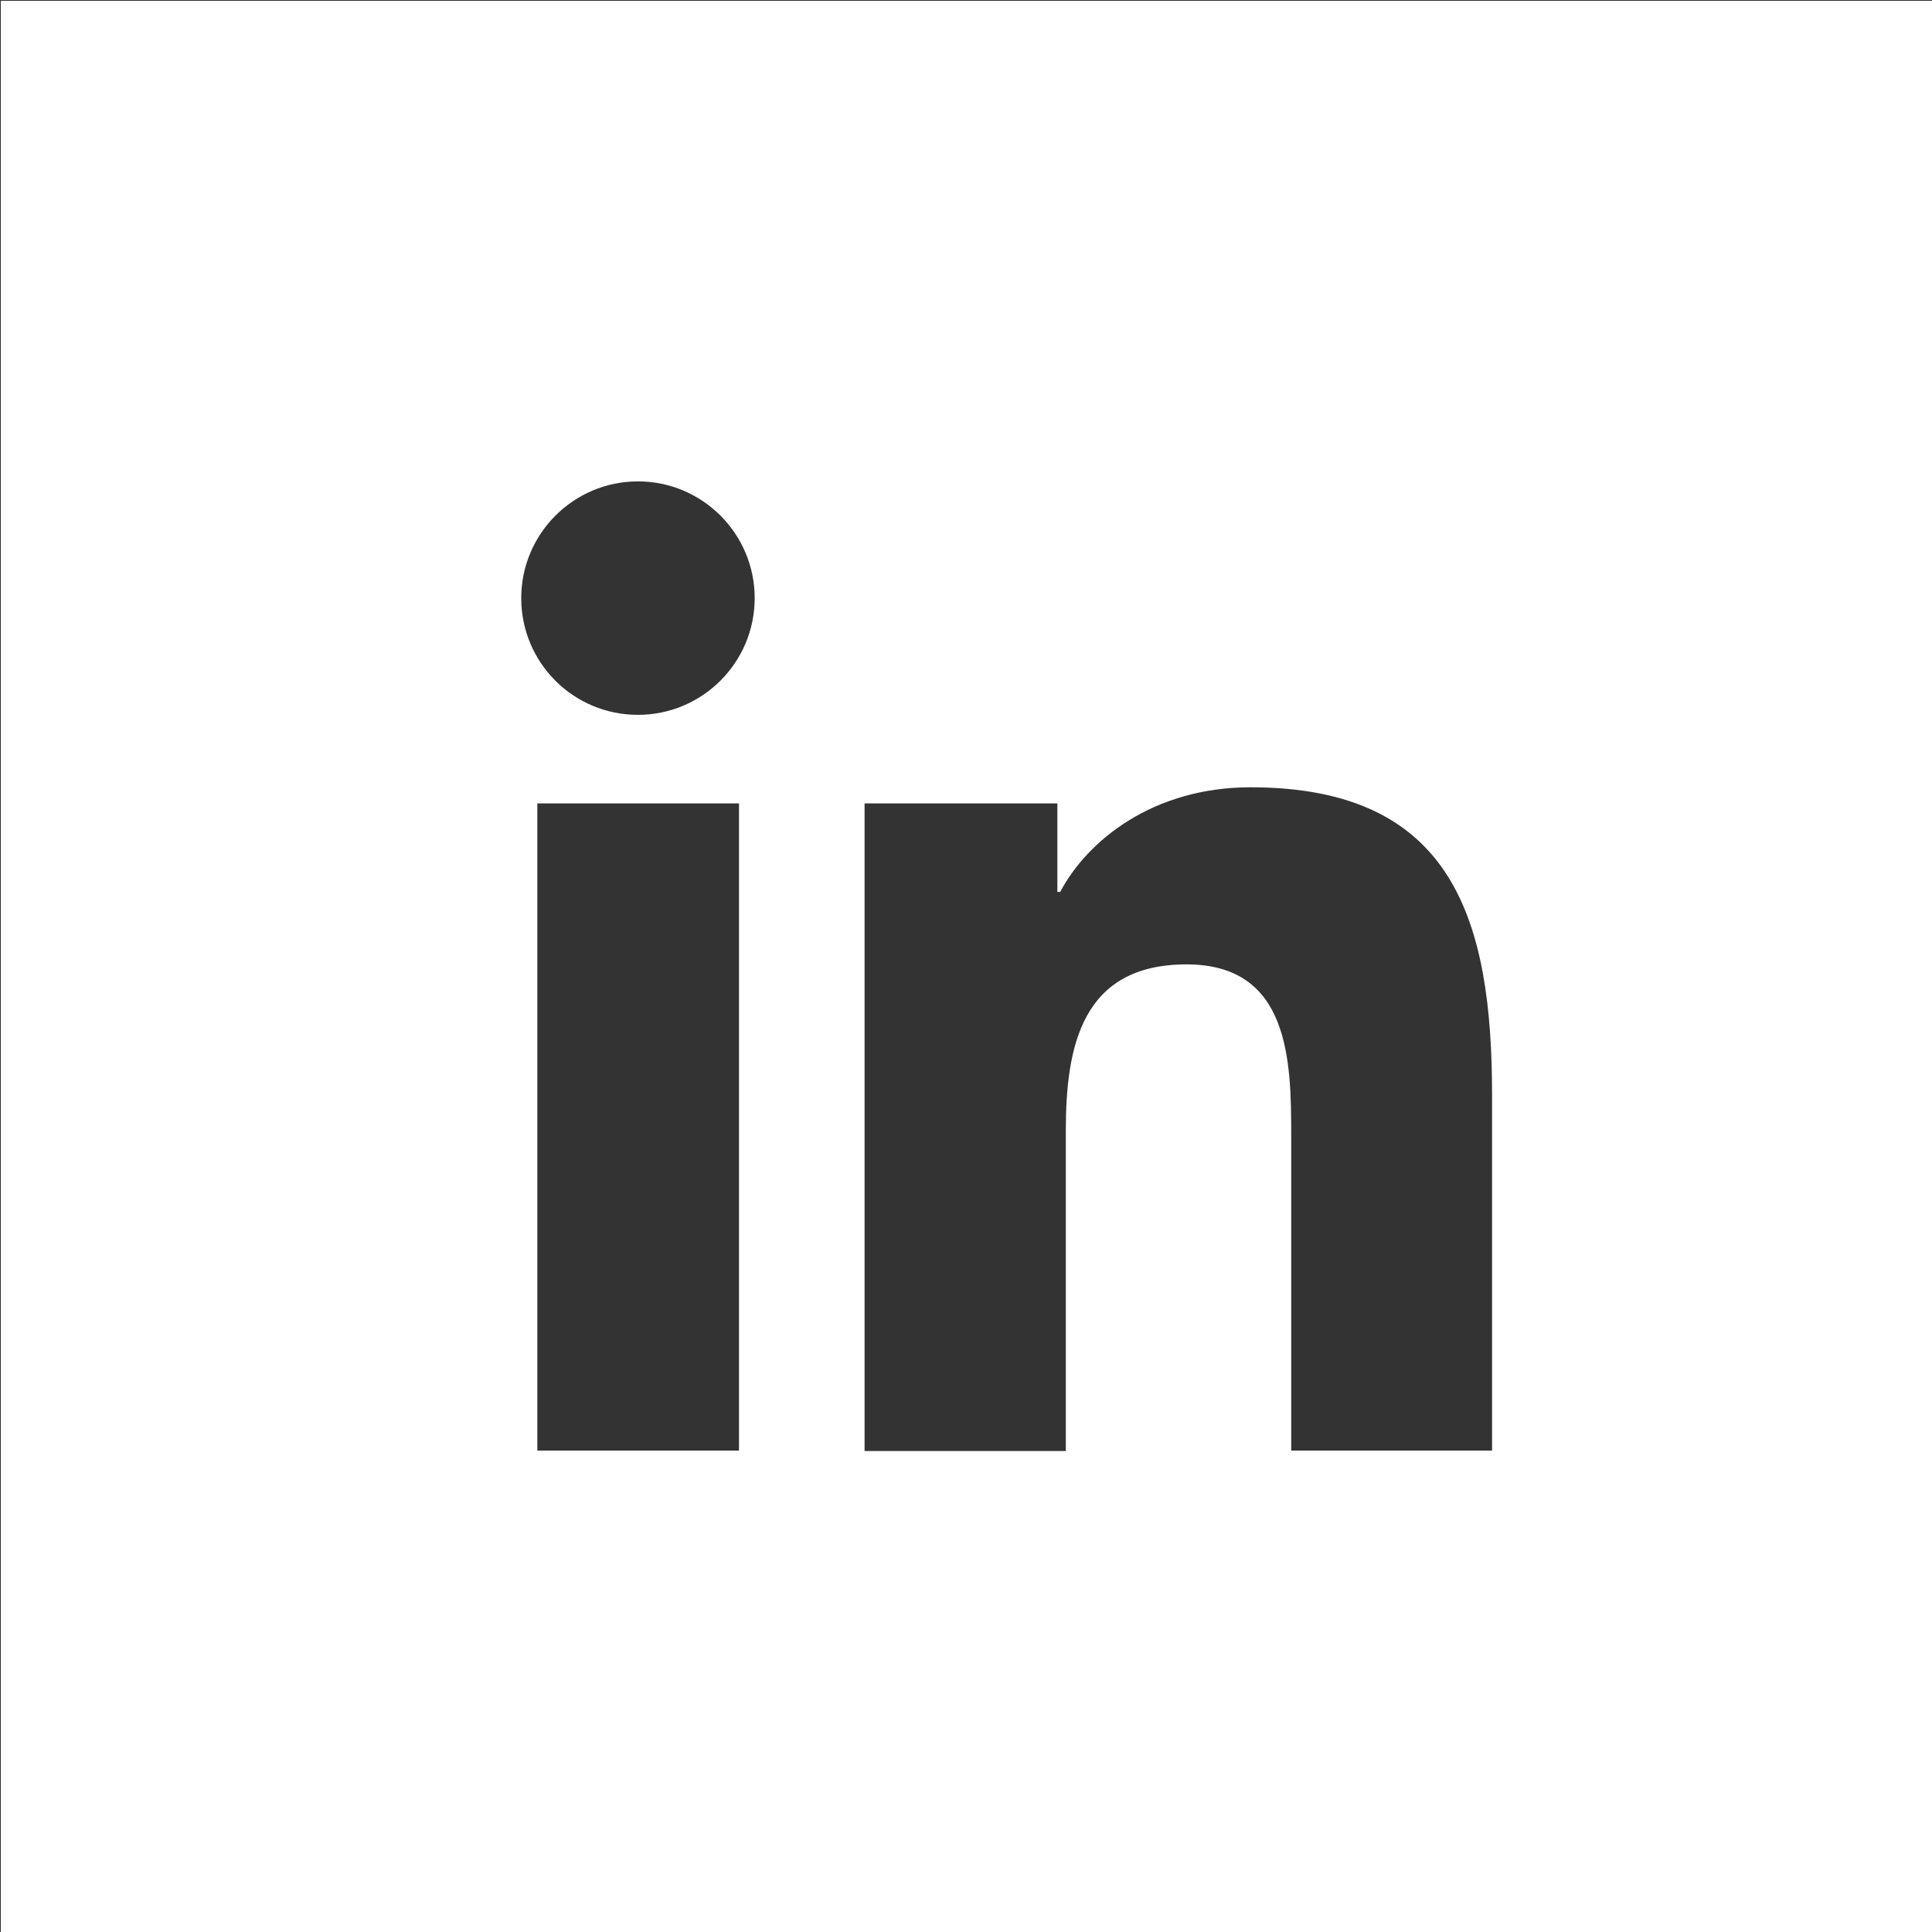 <?xml version="1.0" encoding="utf-8"?>
<!-- Generator: Adobe Illustrator 26.0.2, SVG Export Plug-In . SVG Version: 6.00 Build 0)  -->
<svg version="1.1" id="Calque_1" xmlns="http://www.w3.org/2000/svg" xmlns:xlink="http://www.w3.org/1999/xlink" x="0px" y="0px"
	 viewBox="0 0 48 48" style="enable-background:new 0 0 48 48;" xml:space="preserve">
<rect x="0" y="0" width="48" height="48" fill="#333333" stroke="none"/>
<style type="text/css">
	.st0{fill:#FFFFFF;}
</style>
<path class="st0" d="M0.02,0.02v47.98h47.98V0.02H0.02z M18.36,36.04h-5.01V19.96h5.01V36.04z M15.85,17.76c-1.61,0-2.9-1.3-2.9-2.9
	c0-1.6,1.3-2.9,2.9-2.9c1.6,0,2.9,1.3,2.9,2.9C18.75,16.46,17.45,17.76,15.85,17.76z M37.08,36.04h-5v-7.82
	c0-1.87-0.04-4.26-2.6-4.26c-2.6,0-3,2.03-3,4.13v7.96h-5V19.96h4.79v2.2h0.07c0.67-1.27,2.3-2.6,4.73-2.6c5.06,0,6,3.33,6,7.66
	V36.04z"/>
</svg>

